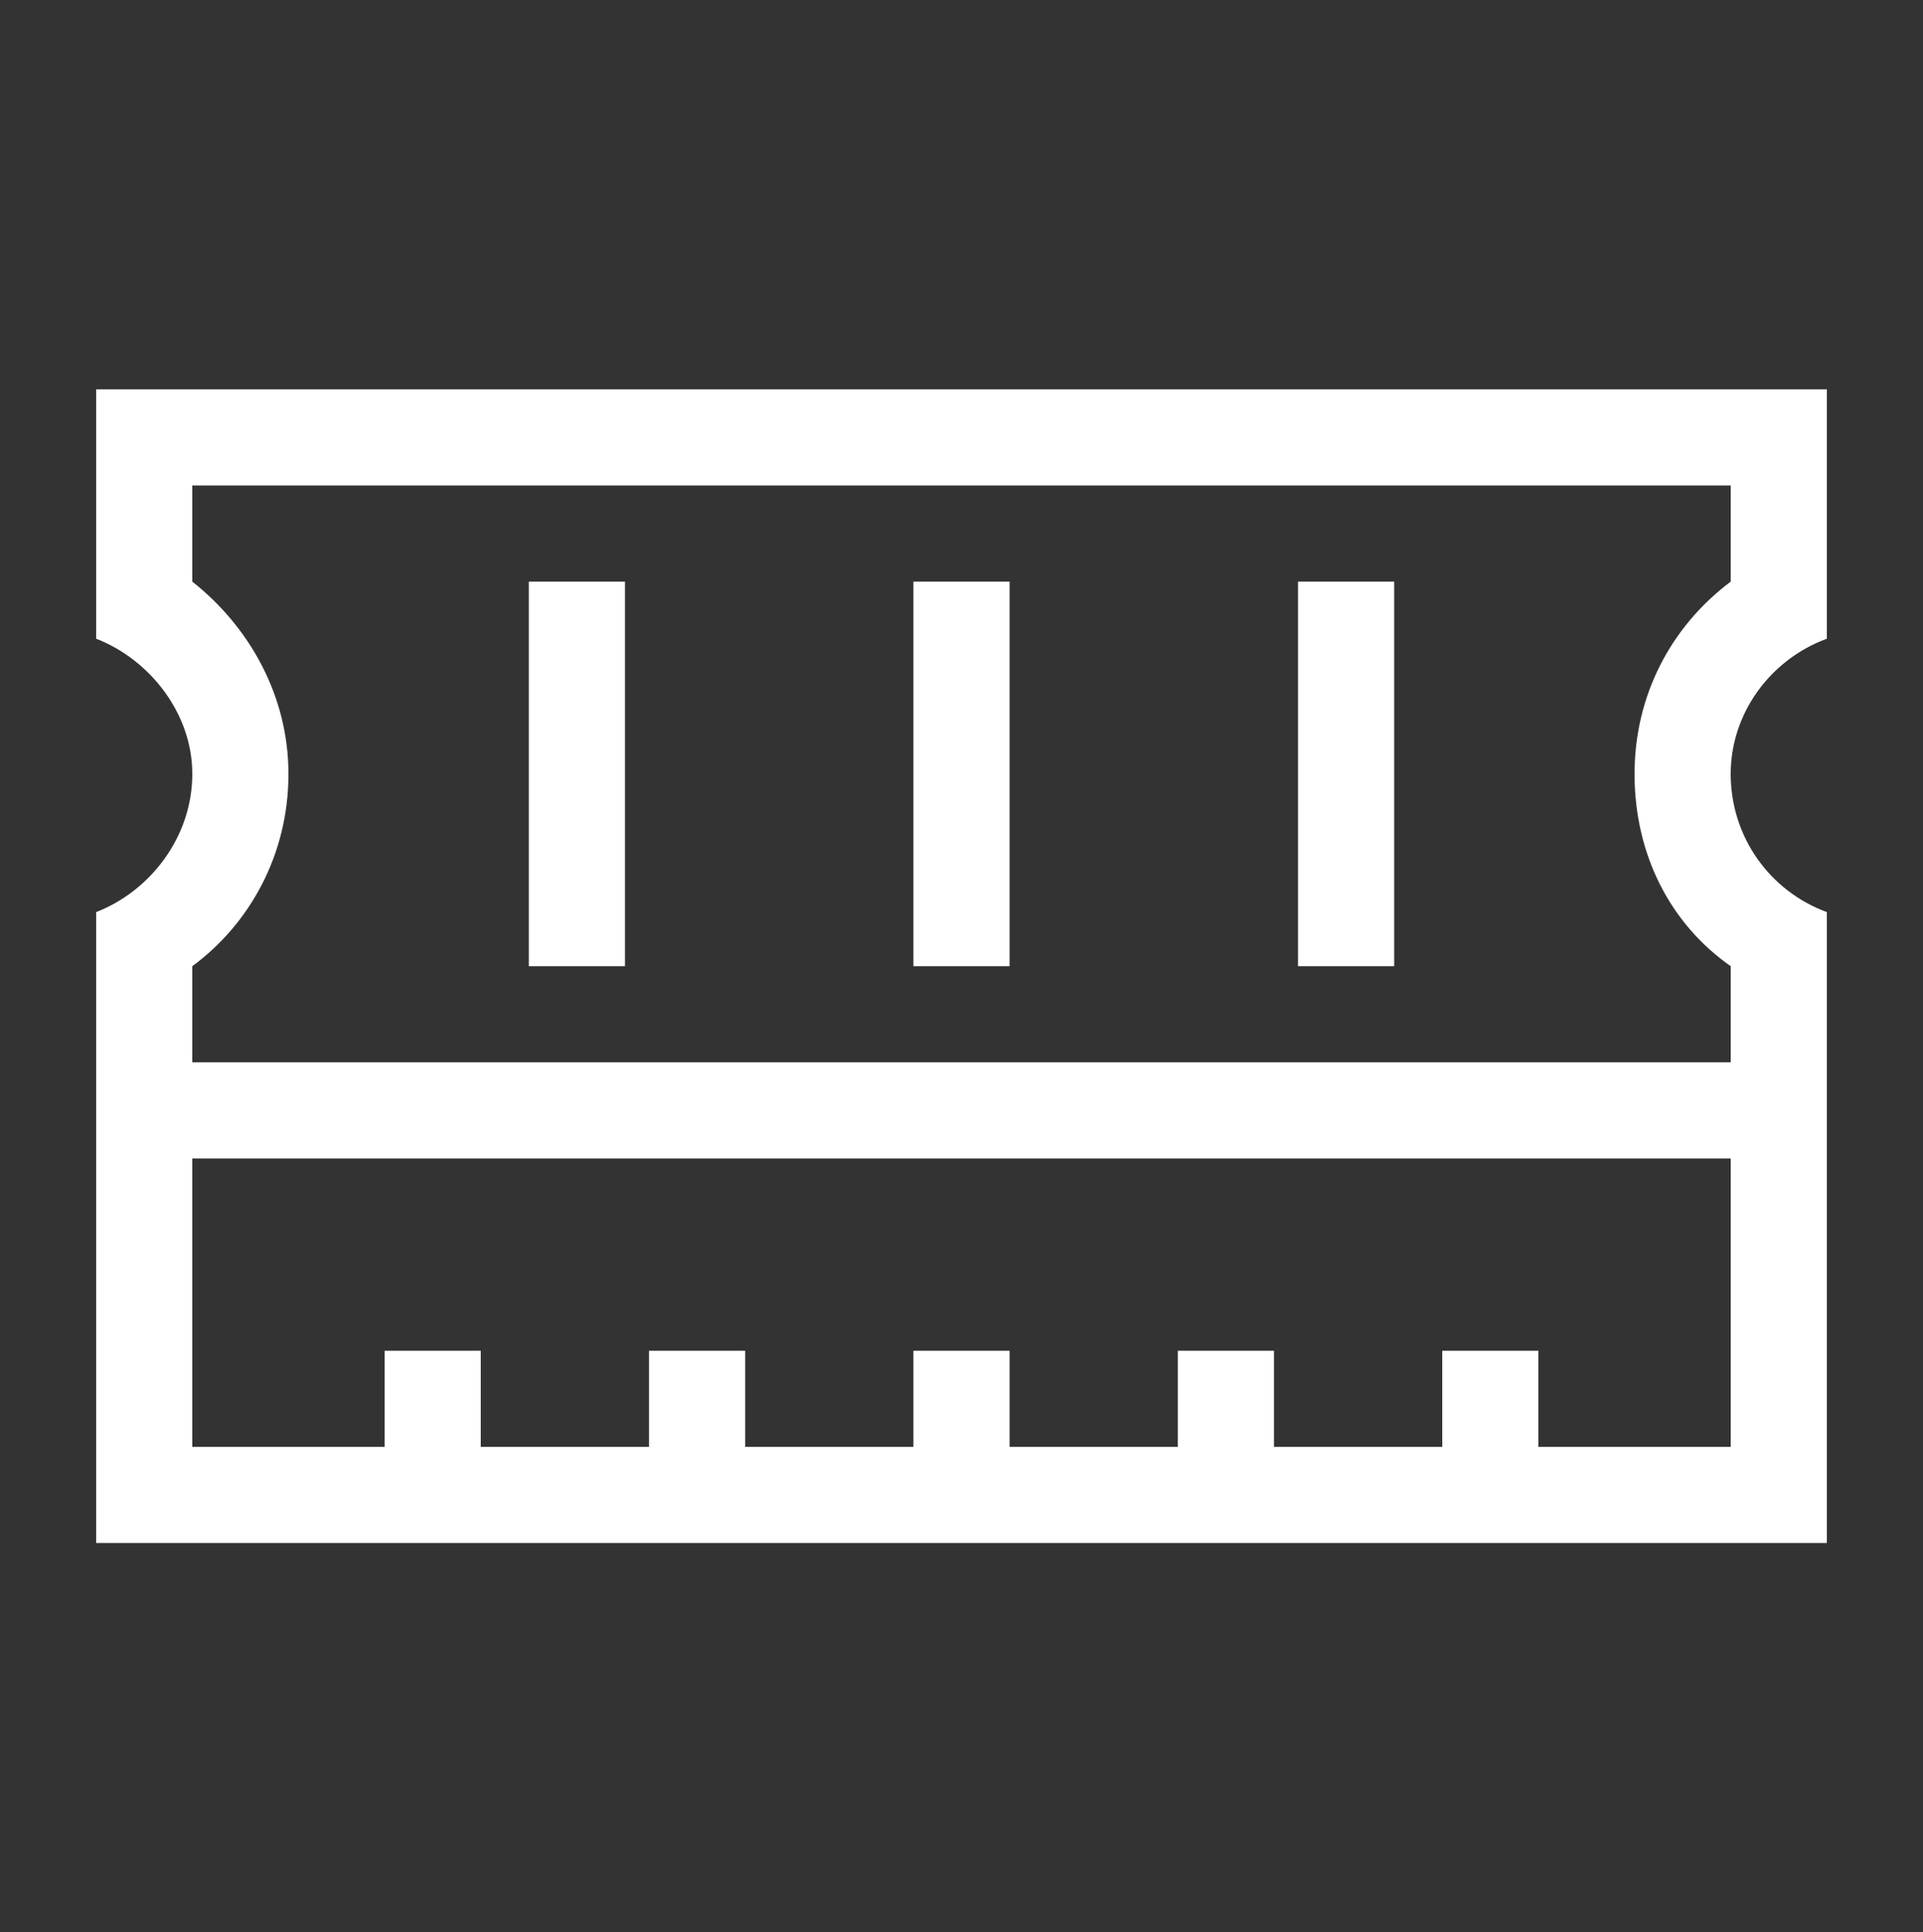 <svg width="200" height="201" viewBox="0 0 200 201" fill="none" xmlns="http://www.w3.org/2000/svg">
<rect x="0" y="0" width="200" height="201" fill="#333333" stroke="none"/>
<path d="M10 50.5V40.5H20H180H190V50.5V66.438C184.062 68.625 180 74.25 180 80.5C180 87.062 184.062 92.688 190 94.875V115.5V150.5V160.5H180H20H10V150.5V115.5V94.875C15.625 92.688 20 87.062 20 80.5C20 74.25 15.625 68.625 10 66.438V50.5ZM180 100.5C173.75 96.125 170 88.938 170 80.5C170 72.375 173.75 65.188 180 60.5V50.5H20V60.5C25.938 65.188 30 72.375 30 80.5C30 88.938 25.938 96.125 20 100.5V110.5H180V100.5ZM180 120.5H20V150.5H40V145.5V140.5H50V145.5V150.5H67.5V145.5V140.5H77.5V145.5V150.5H95V145.5V140.5H105V145.5V150.5H122.5V145.5V140.5H132.5V145.5V150.5H150V145.5V140.5H160V145.5V150.5H180V120.5ZM65 65.5V95.5V100.5H55V95.5V65.5V60.5H65V65.5ZM105 65.5V95.5V100.5H95V95.5V65.5V60.5H105V65.5ZM145 65.5V95.5V100.5H135V95.5V65.5V60.5H145V65.5Z" fill="white"/>
</svg>
